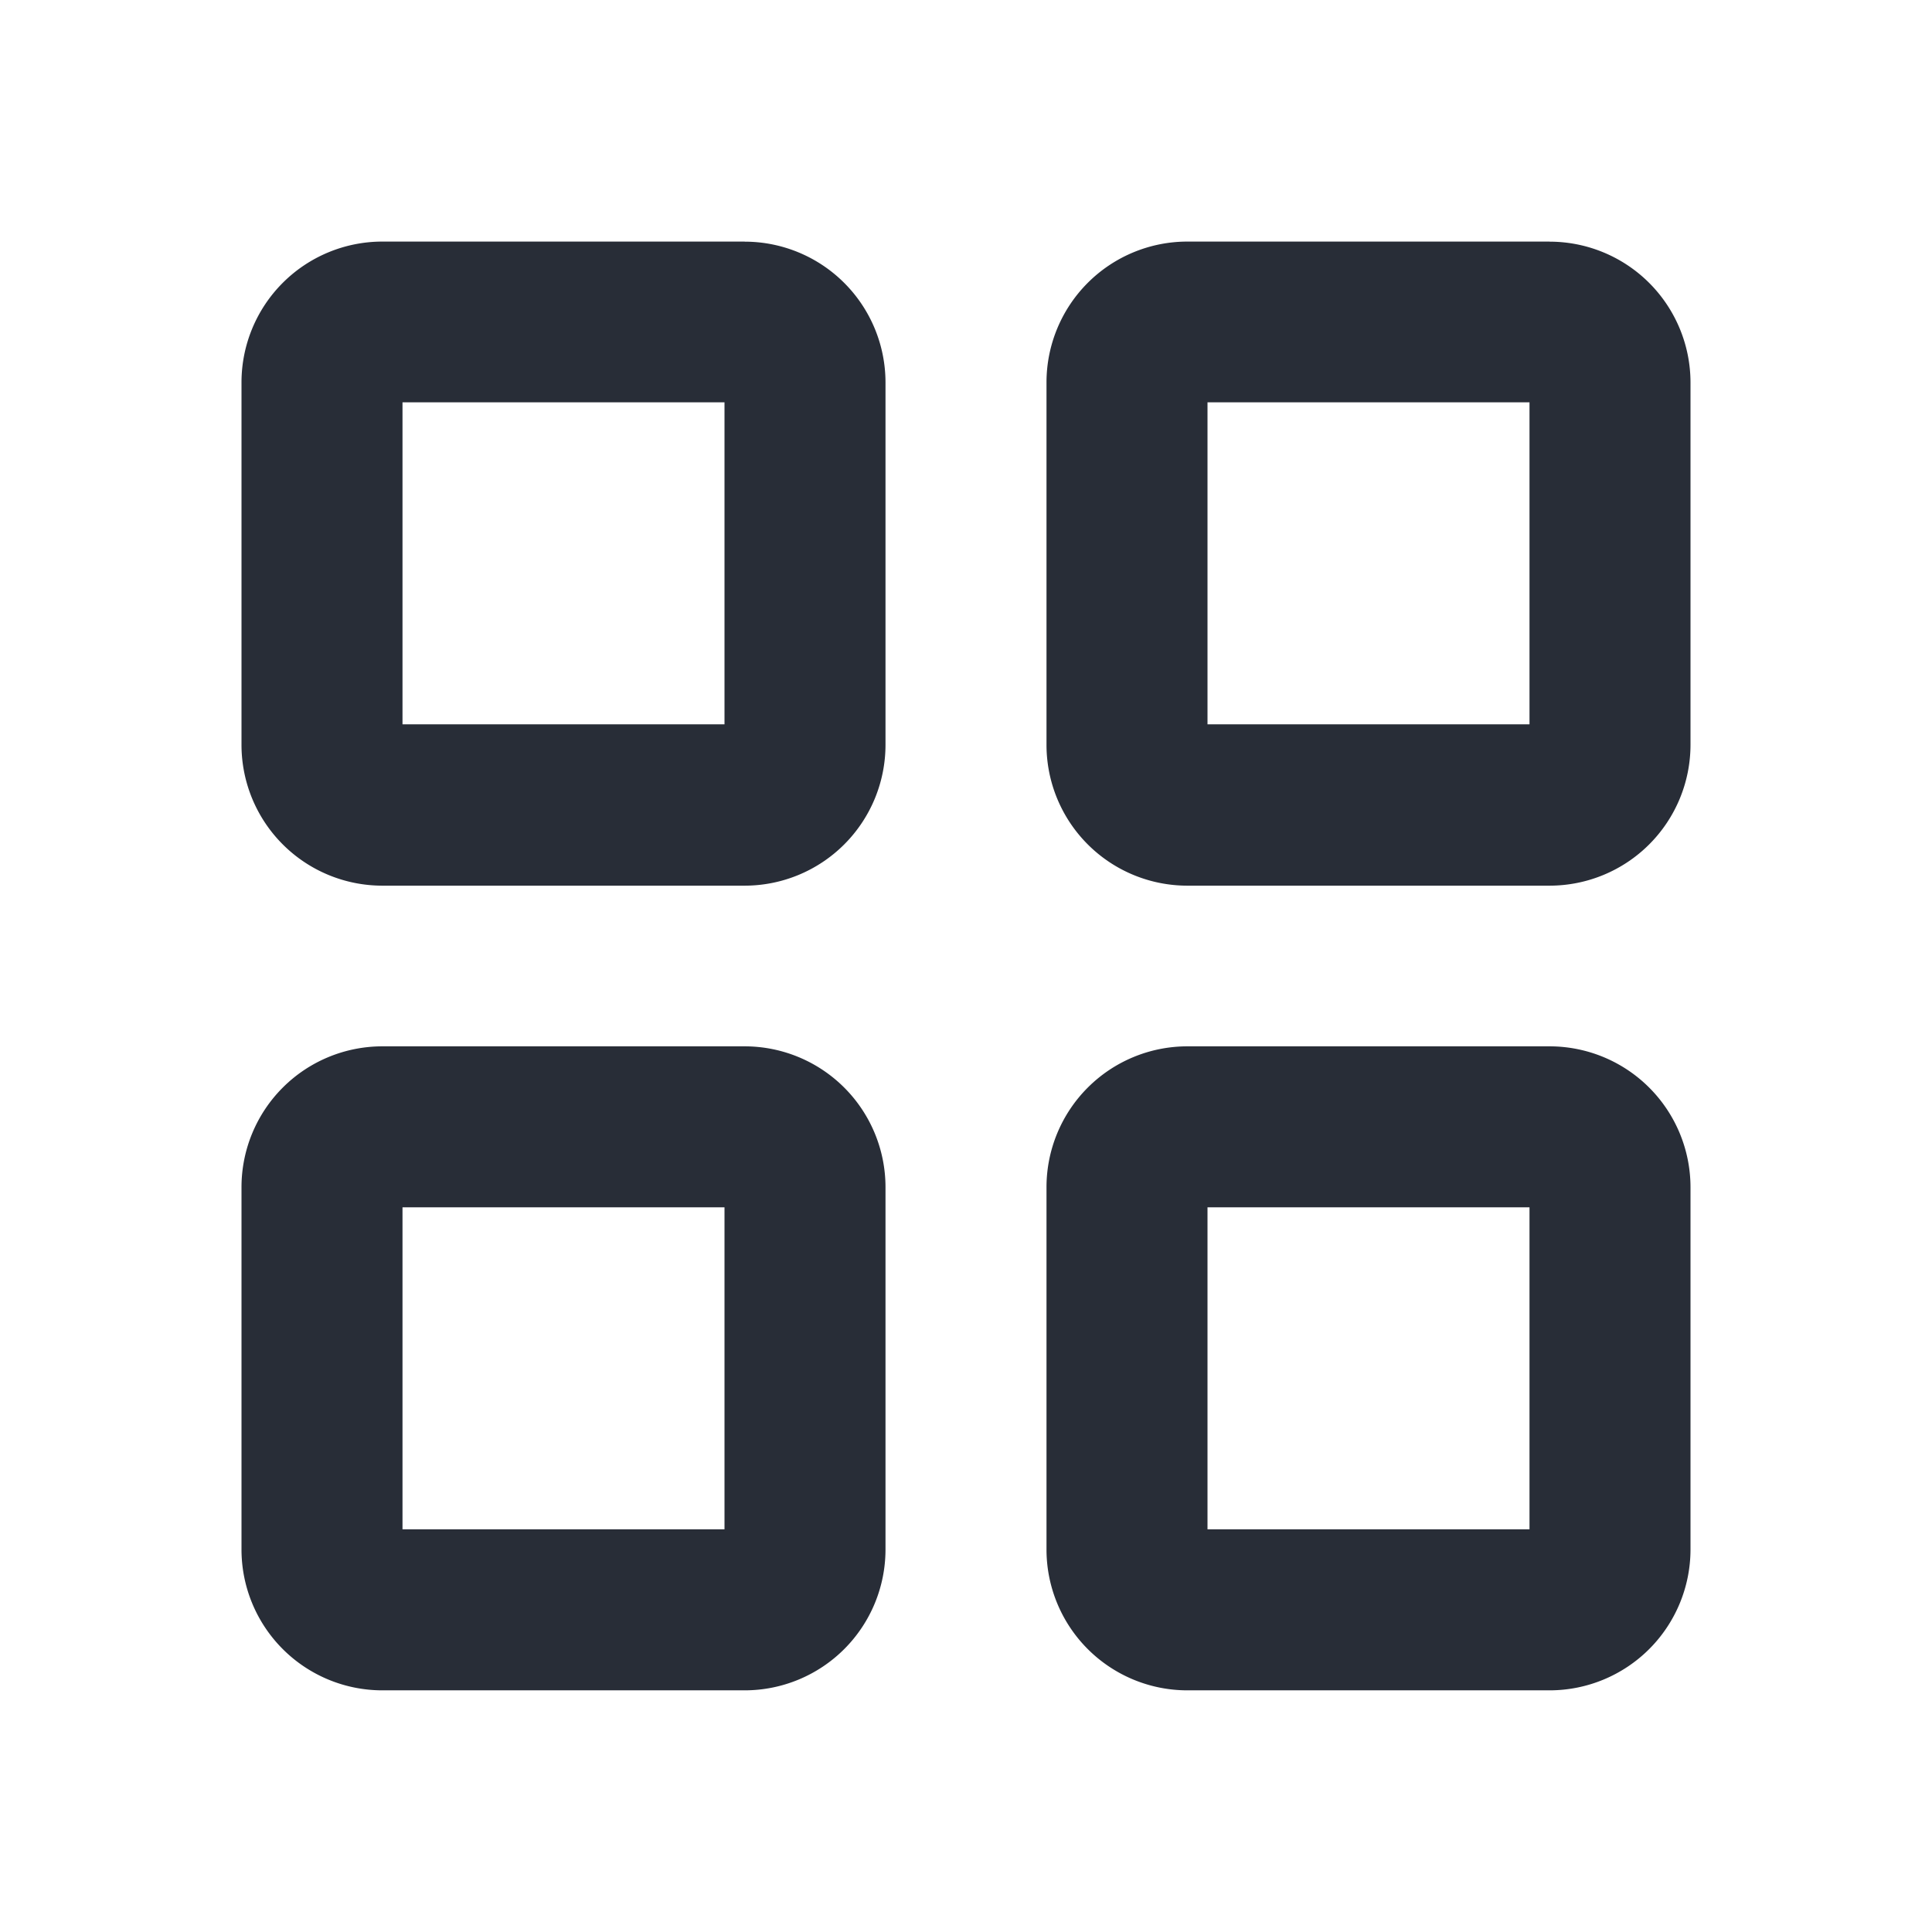 <svg xmlns="http://www.w3.org/2000/svg" id="navigation-grid-view-24" width="24" height="24" viewBox="0 0 24 24"><g fill="none" fill-rule="evenodd" class="symbols"><g fill="#282D37" class="grid-view"><path d="M19.251 12.998A1.751 1.751 0 0 1 21 14.746v4.503a1.751 1.751 0 0 1-1.749 1.749h-4.503A1.75 1.75 0 0 1 13 19.249v-4.503a1.75 1.75 0 0 1 1.748-1.748h4.503Zm-10 0A1.75 1.75 0 0 1 11 14.746v4.503a1.75 1.75 0 0 1-1.748 1.749H4.748A1.75 1.75 0 0 1 3 19.249v-4.503a1.75 1.75 0 0 1 1.748-1.748h4.504Zm9.749 2h-4v4h4v-4Zm-10 0H5v4h4v-4ZM19.251 3.002A1.751 1.751 0 0 1 21 4.751v4.503a1.751 1.751 0 0 1-1.749 1.748h-4.503A1.75 1.75 0 0 1 13 9.254V4.75a1.75 1.75 0 0 1 1.748-1.749h4.503Zm-10 0A1.75 1.75 0 0 1 11 4.751v4.503a1.75 1.75 0 0 1-1.748 1.748H4.748A1.75 1.75 0 0 1 3 9.254V4.75a1.75 1.75 0 0 1 1.748-1.749h4.504ZM19 4.998h-4v4h4v-4Zm-10 0H5v4h4v-4Z" class="color"/></g></g></svg>